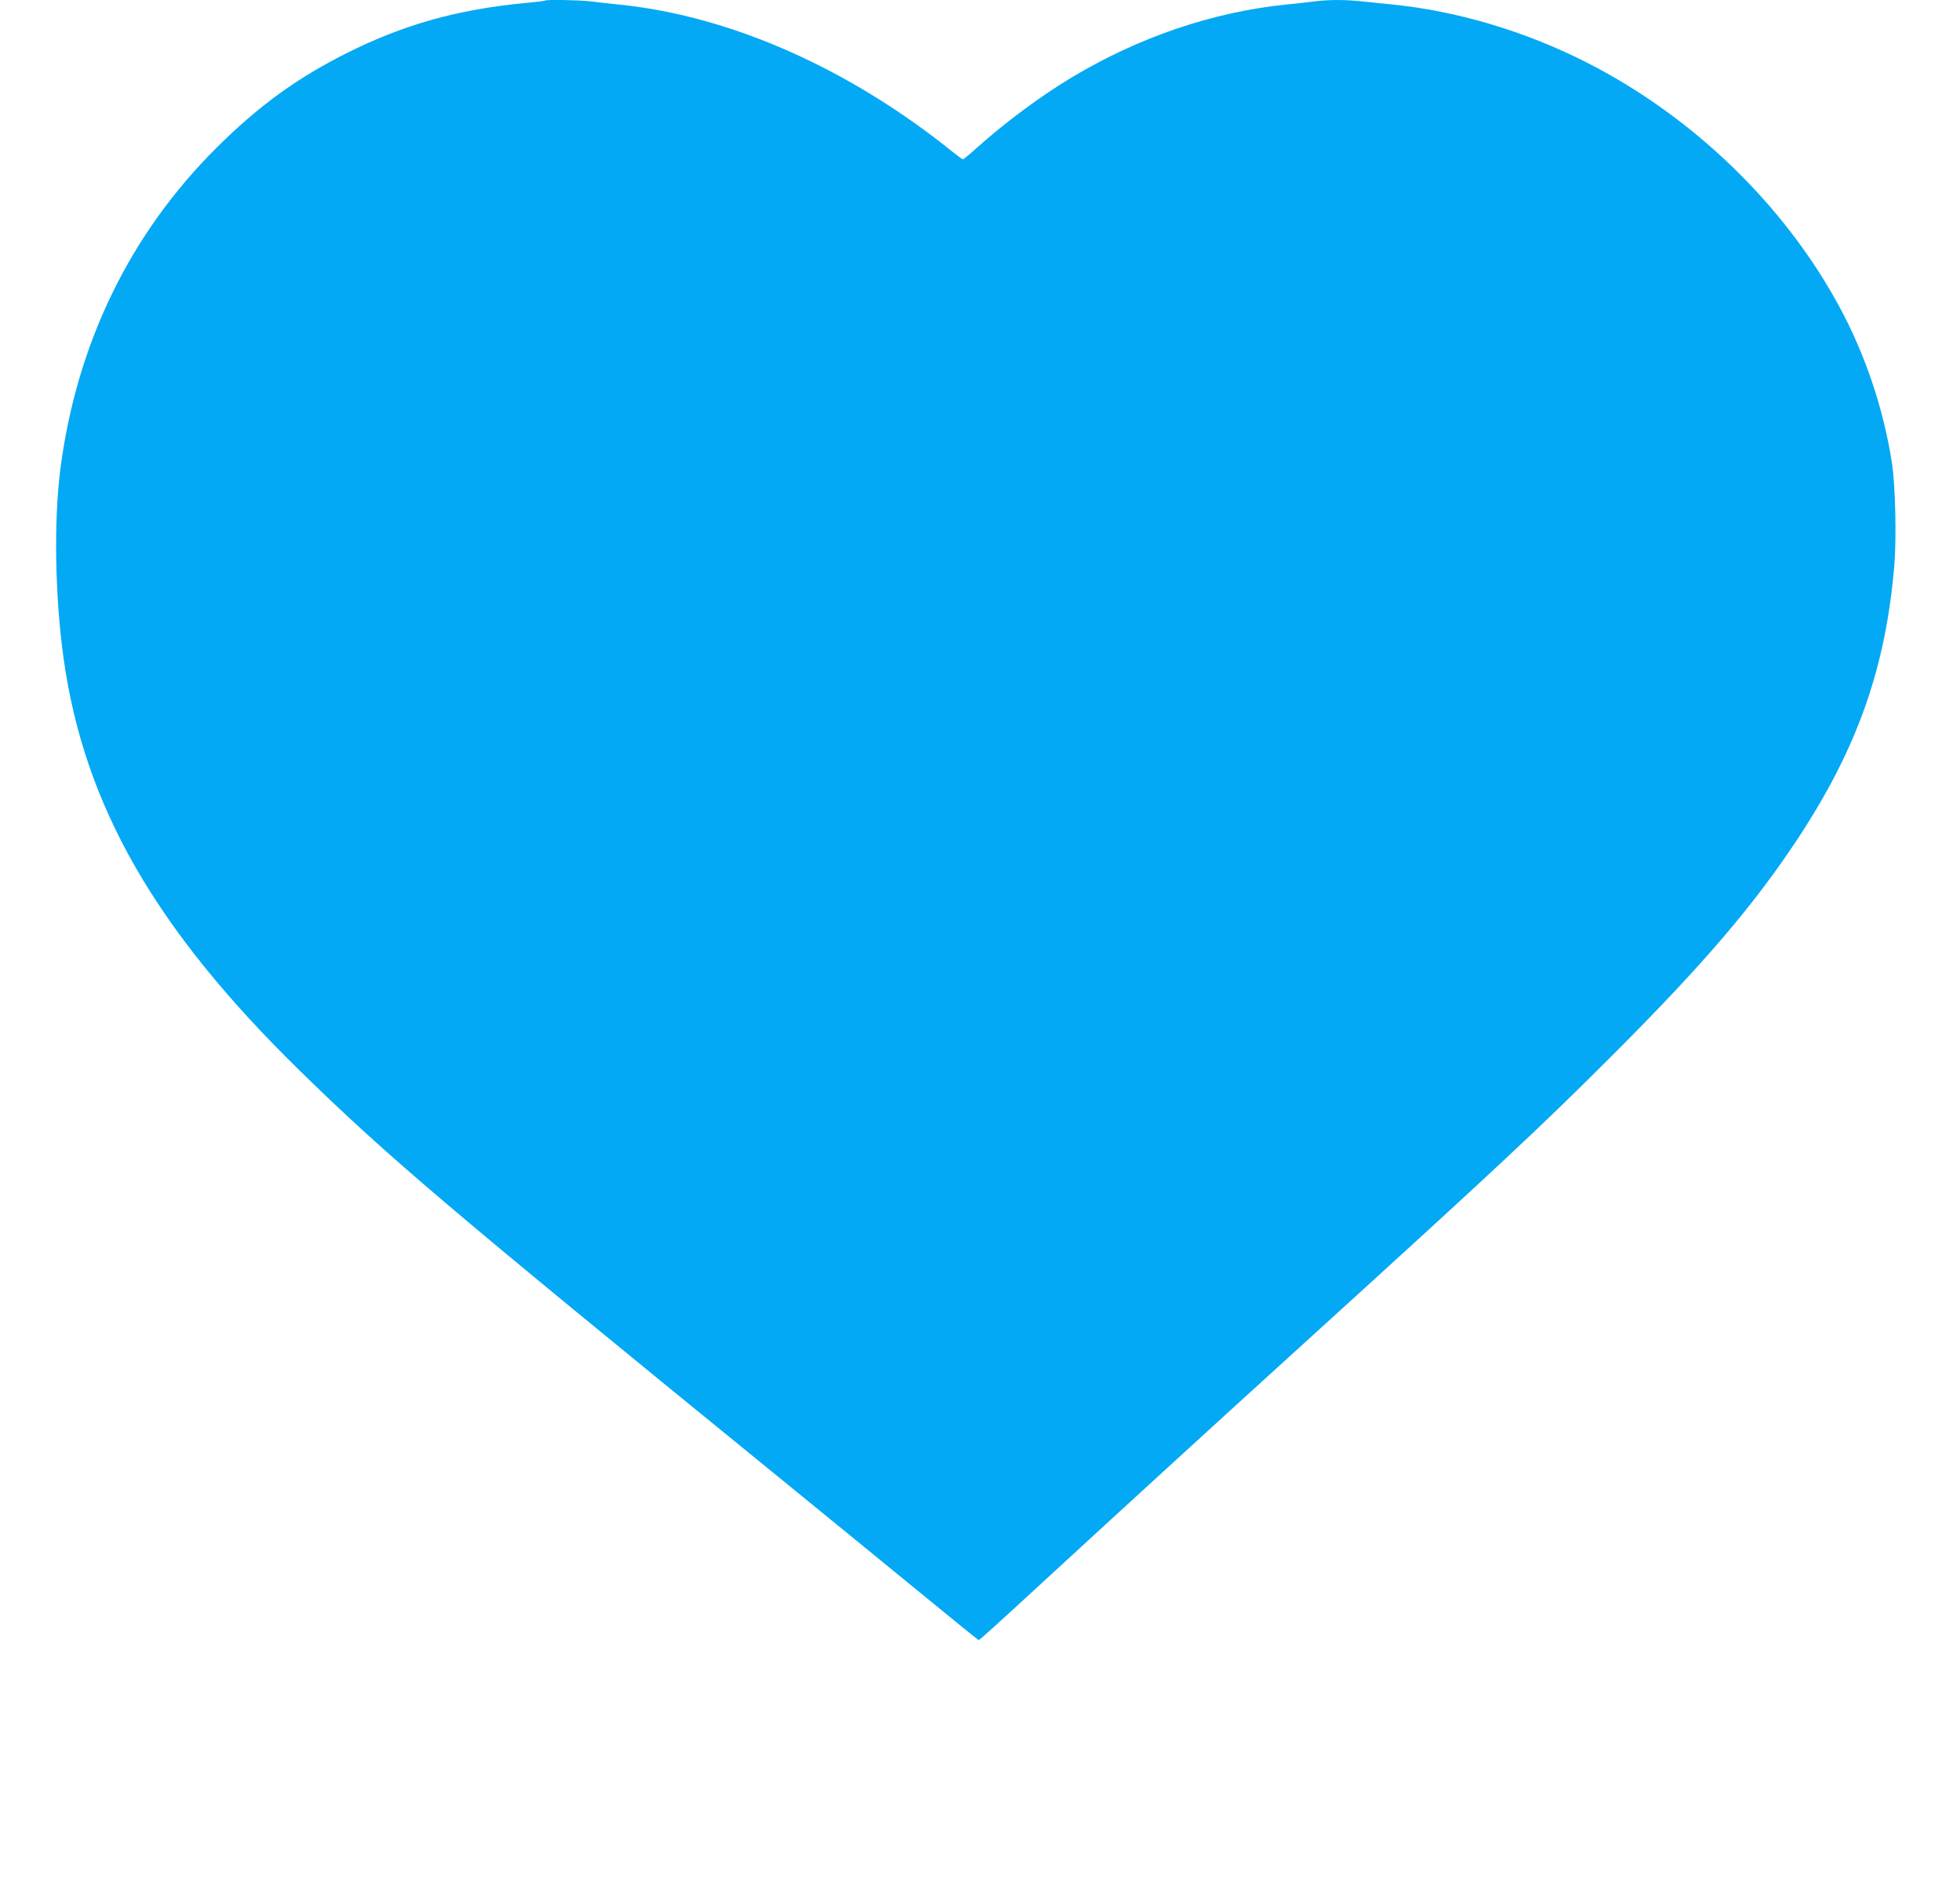 <?xml version="1.0" standalone="no"?>
<!DOCTYPE svg PUBLIC "-//W3C//DTD SVG 20010904//EN"
 "http://www.w3.org/TR/2001/REC-SVG-20010904/DTD/svg10.dtd">
<svg version="1.0" xmlns="http://www.w3.org/2000/svg"
 width="1280pt" height="1240pt" viewBox="0 0 1280 1240"
 preserveAspectRatio="xMidYMid meet">
<g transform="translate(0,1240) scale(0.1,-0.1)"
fill="#03a9f4" stroke="none">
<path d="M3559 12396 c-2 -2 -58 -9 -124 -15 -451 -43 -802 -142 -1179 -332
-321 -162 -571 -344 -842 -614 -565 -562 -912 -1276 -1019 -2092 -45 -346 -36
-841 21 -1248 136 -958 597 -1762 1540 -2685 574 -561 956 -886 3069 -2607
325 -264 763 -623 975 -796 212 -174 388 -317 392 -317 5 0 155 136 335 302
616 567 1148 1054 1813 1658 1229 1117 1527 1395 2005 1874 586 586 915 973
1200 1406 386 588 570 1111 626 1778 15 178 7 529 -16 672 -55 353 -176 712
-347 1025 -361 664 -960 1240 -1652 1590 -397 201 -837 332 -1256 375 -58 6
-146 15 -197 20 -115 13 -218 13 -319 1 -43 -6 -128 -15 -189 -21 -481 -50
-963 -215 -1400 -478 -203 -122 -431 -292 -620 -461 -43 -39 -82 -71 -86 -71
-4 0 -31 19 -61 43 -680 549 -1456 893 -2183 967 -60 6 -146 15 -189 21 -77 9
-289 13 -297 5z"/>
</g>
</svg>
